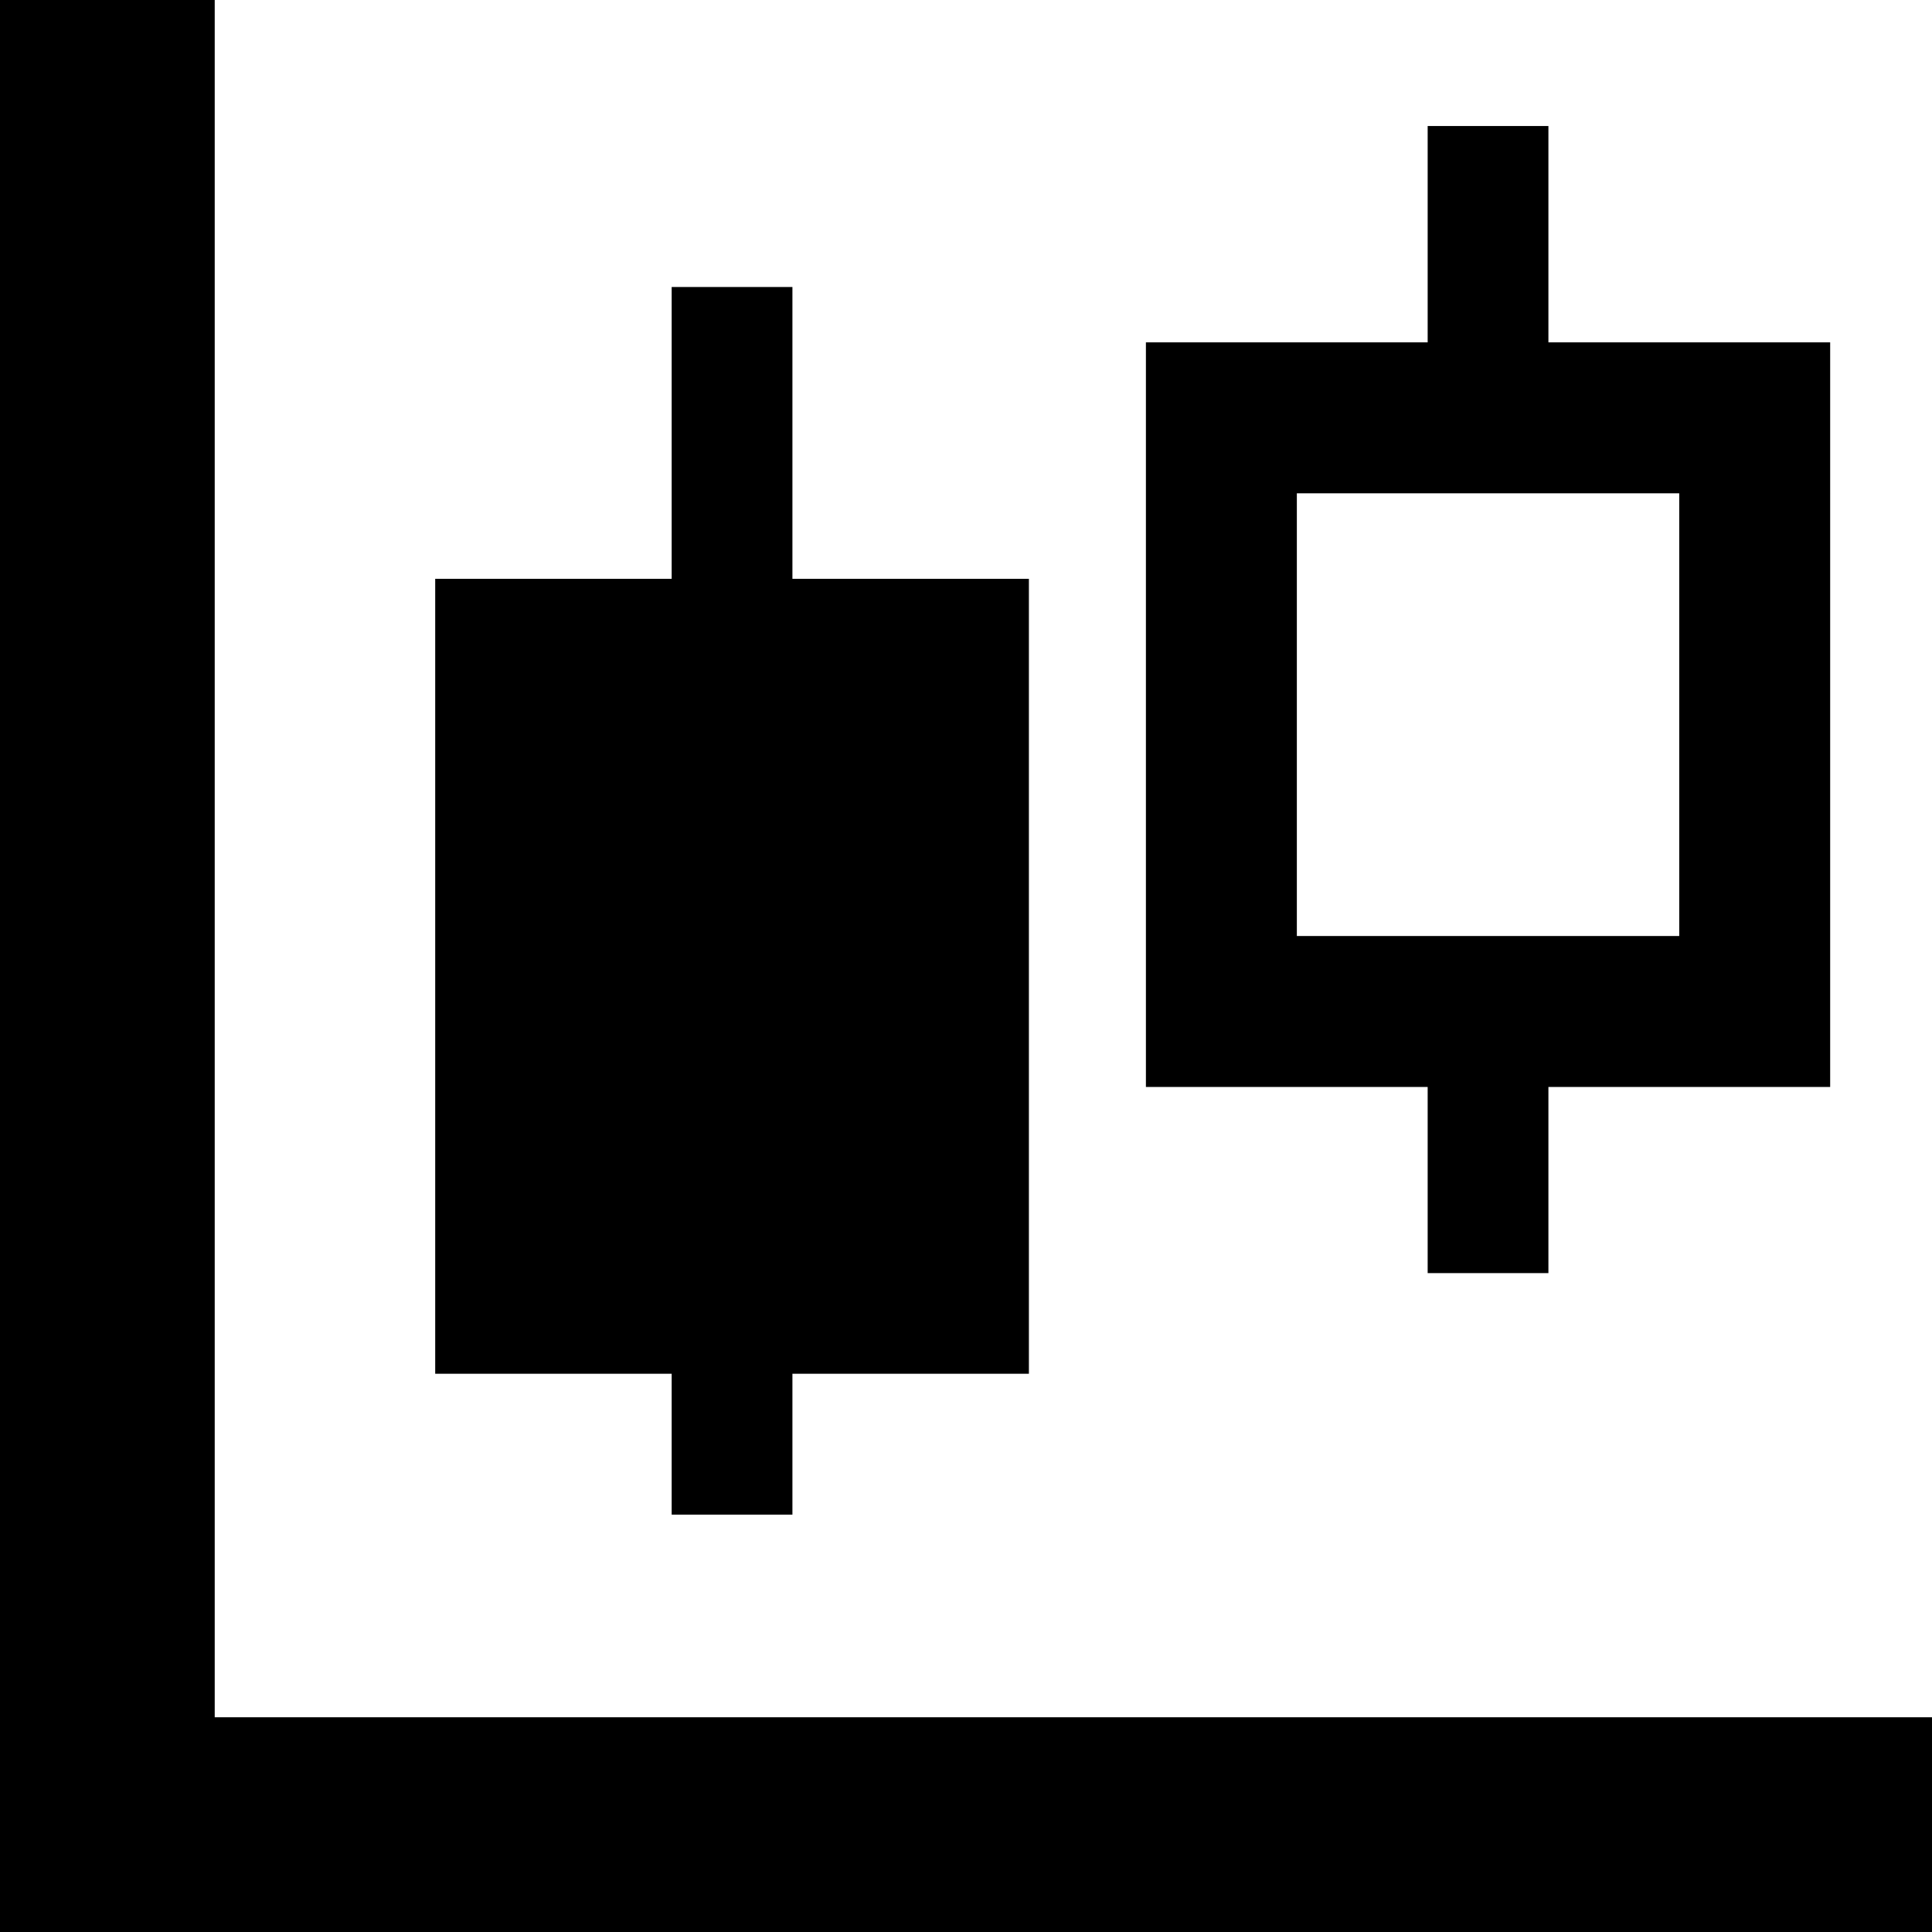 <?xml version="1.0" encoding="utf-8"?>

<!DOCTYPE svg PUBLIC "-//W3C//DTD SVG 1.1//EN" "http://www.w3.org/Graphics/SVG/1.1/DTD/svg11.dtd">
<!-- Скачано с сайта svg4.ru / Downloaded from svg4.ru -->
<svg height="800px" width="800px" version="1.1" id="_x32_" xmlns="http://www.w3.org/2000/svg" xmlns:xlink="http://www.w3.org/1999/xlink" 
	 viewBox="0 0 512 512"  xml:space="preserve">
<style type="text/css">
	.st0{fill:#000000;}
</style>
<g>
	<polygon class="st0" points="495.426,455.094 56.902,455.094 56.902,16.57 56.902,0 0,0 0,16.57 0,455.094 0,495.422 0,512 
		16.574,512 56.902,512 495.426,512 512,512 512,455.094 	"/>
	<polygon class="st0" points="178,401.391 210,401.391 210,364.058 272.668,364.058 272.668,153.391 210,153.391 210,76.058 
		178,76.058 178,153.391 115.334,153.391 115.334,364.058 178,364.058 	"/>
	<path class="st0" d="M378.346,337.391h32v-49.332h74.668V90.726h-74.668V33.391h-32v57.336h-74.668v197.332h74.668V337.391z
		 M343.678,248.058V130.726h101.336v117.332H343.678z"/>
</g>
</svg>